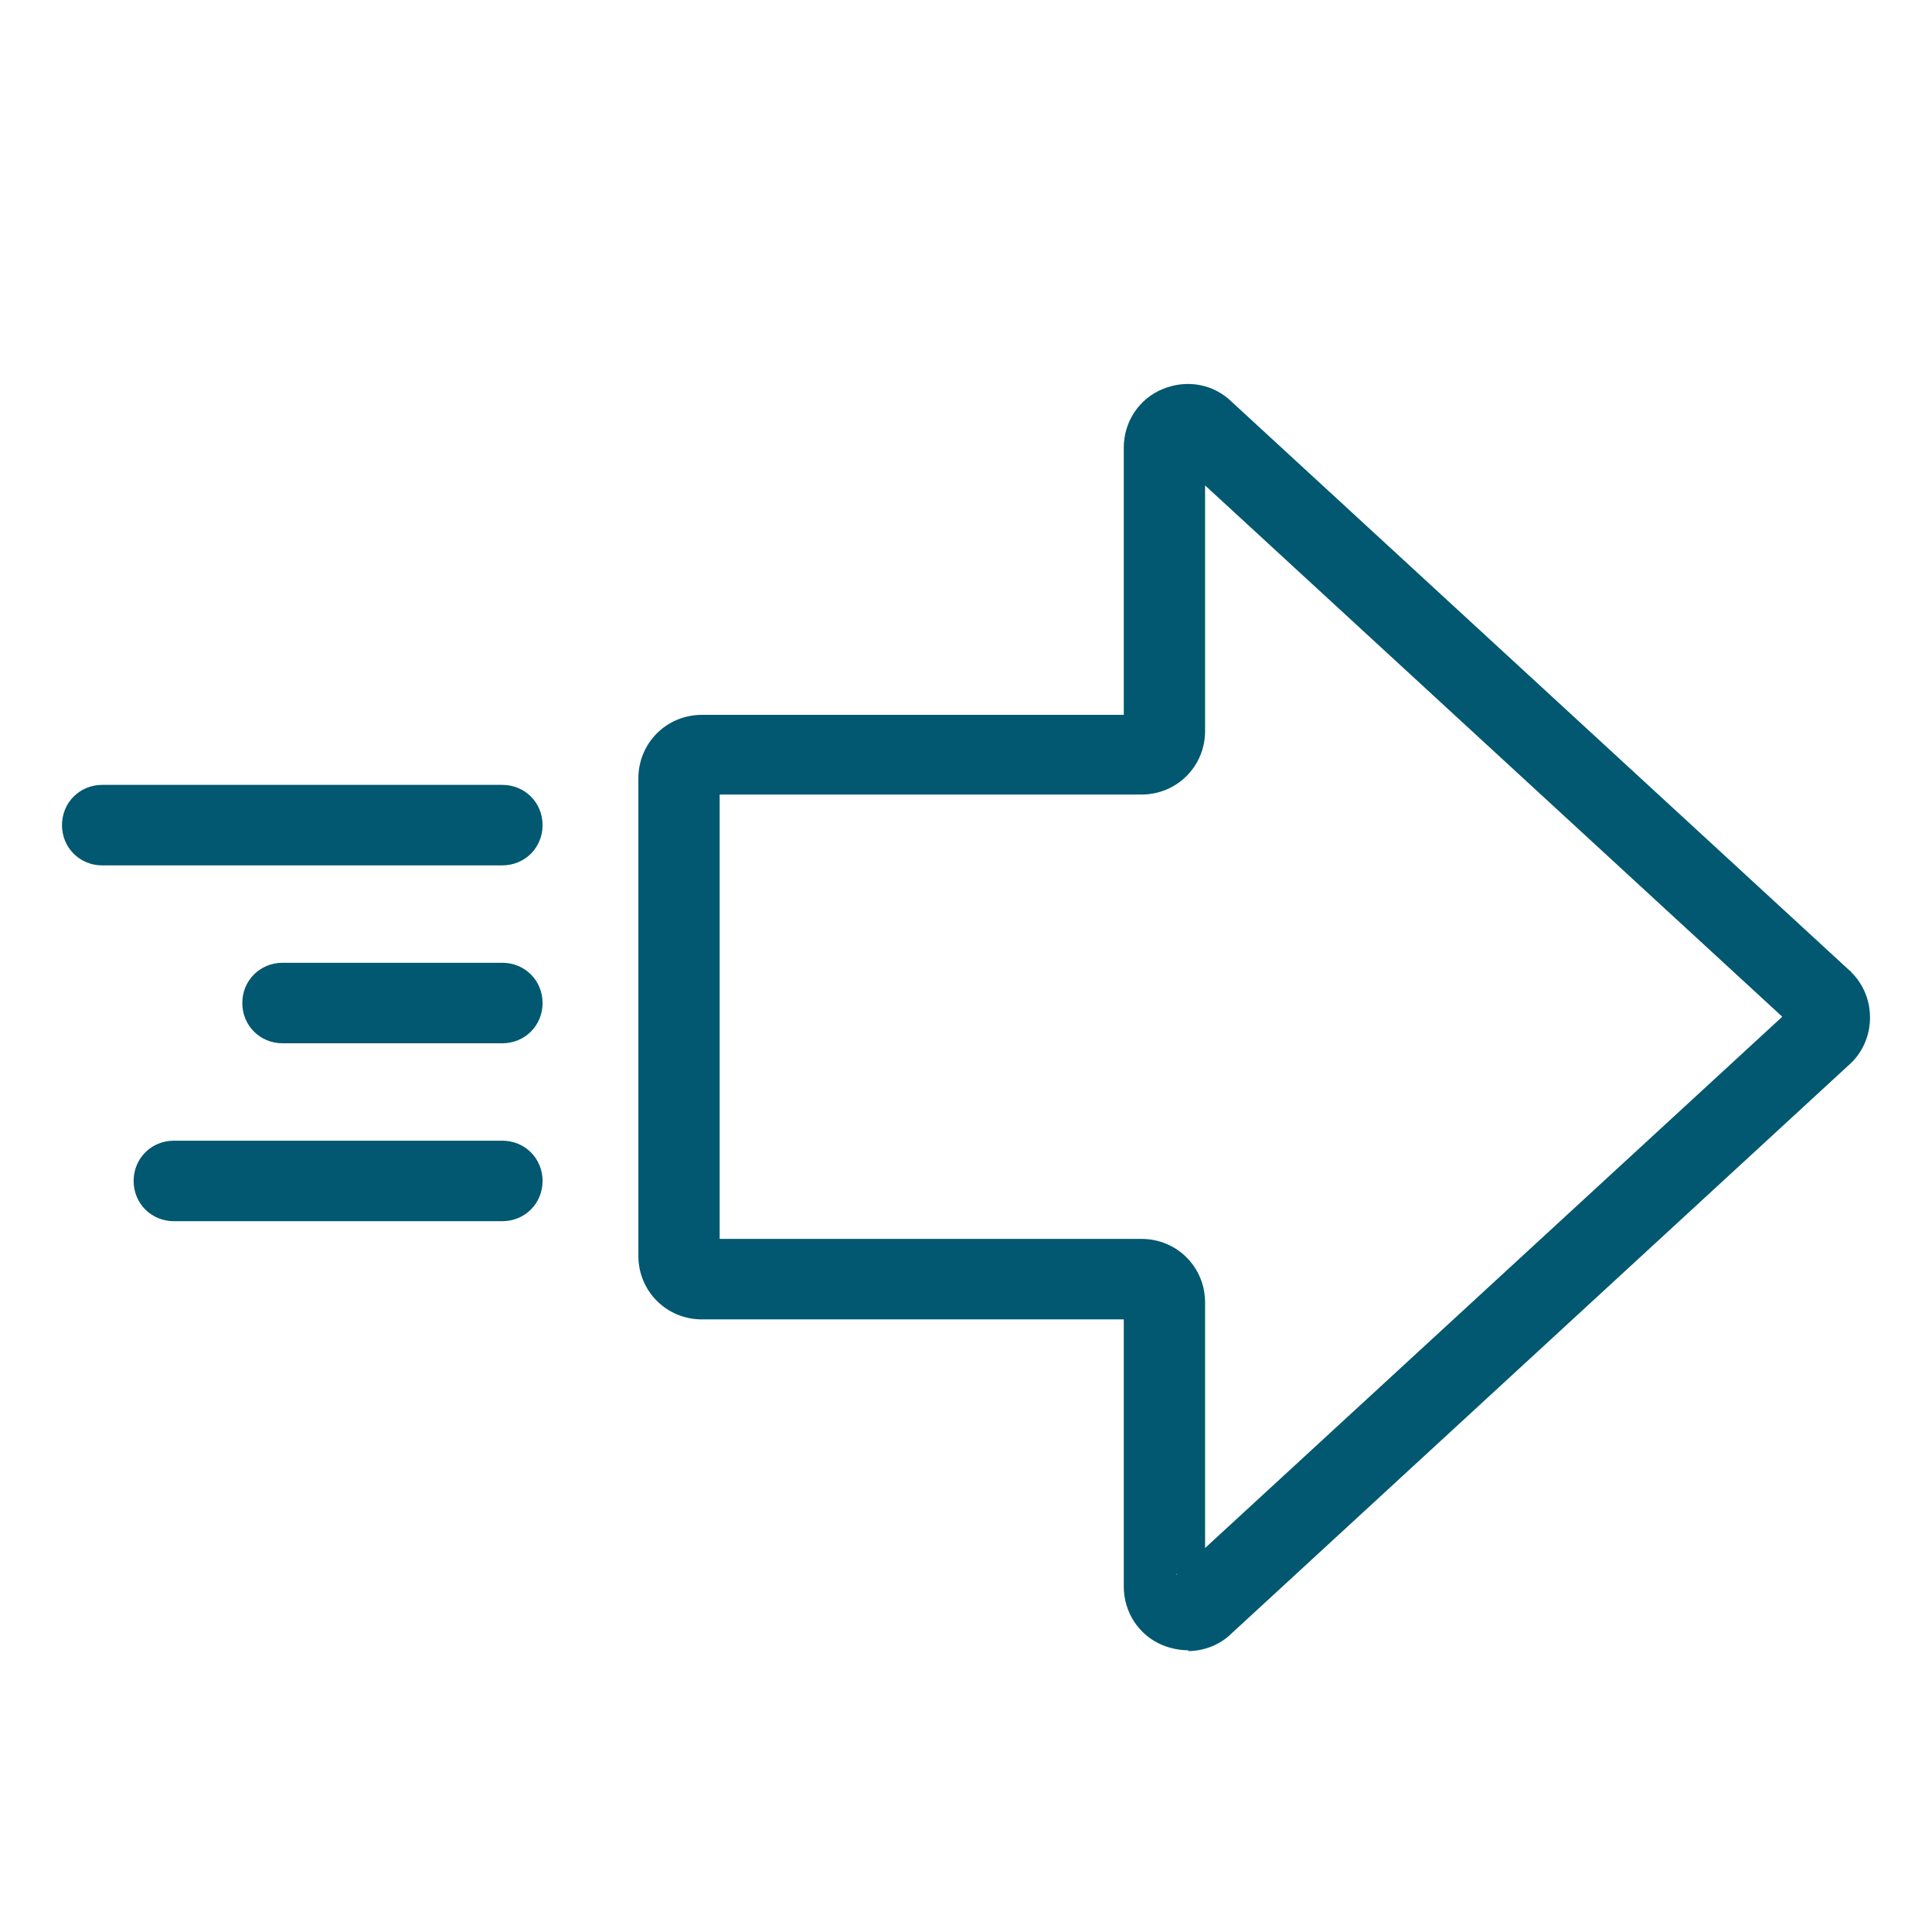 <?xml version="1.0" encoding="UTF-8"?>
<svg id="Layer_1" data-name="Layer 1" xmlns="http://www.w3.org/2000/svg" viewBox="0 0 24 24">
  <defs>
    <style>
      .cls-1 {
        fill: #015870;
        stroke-width: 0px;
      }
    </style>
  </defs>
  <path class="cls-1" d="m14.76,20.5c-.1,0-.21-.02-.31-.06-.3-.12-.49-.41-.49-.73v-3.32h-5.24c-.44,0-.79-.35-.79-.79v-5.93c0-.44.35-.79.79-.79h5.24v-3.32c0-.32.19-.61.49-.73.3-.12.63-.06.86.17l7.67,7.06s.01,0,.02.02c.15.15.23.35.23.56s-.08.41-.23.56l-7.7,7.09c-.14.14-.34.22-.54.22Zm-.14-.95s0,0-.01.01h.01Zm-5.68-4.16h5.24c.44,0,.79.35.79.79v3.05l7.17-6.6-7.17-6.6v3.05c0,.44-.35.79-.79.79h-5.24v5.51Zm5.68-9.67s0,0,0,0h0Z"/>
  <path class="cls-1" d="m6.24,10.75H1.27c-.28,0-.5-.22-.5-.5s.22-.5.5-.5h4.97c.28,0,.5.22.5.5s-.22.5-.5.5Z"/>
  <path class="cls-1" d="m6.24,15.17H2.16c-.28,0-.5-.22-.5-.5s.22-.5.5-.5h4.08c.28,0,.5.22.5.5s-.22.5-.5.5Z"/>
  <path class="cls-1" d="m6.24,12.96h-2.73c-.28,0-.5-.22-.5-.5s.22-.5.5-.5h2.73c.28,0,.5.22.5.5s-.22.5-.5.5Z"/>
</svg>